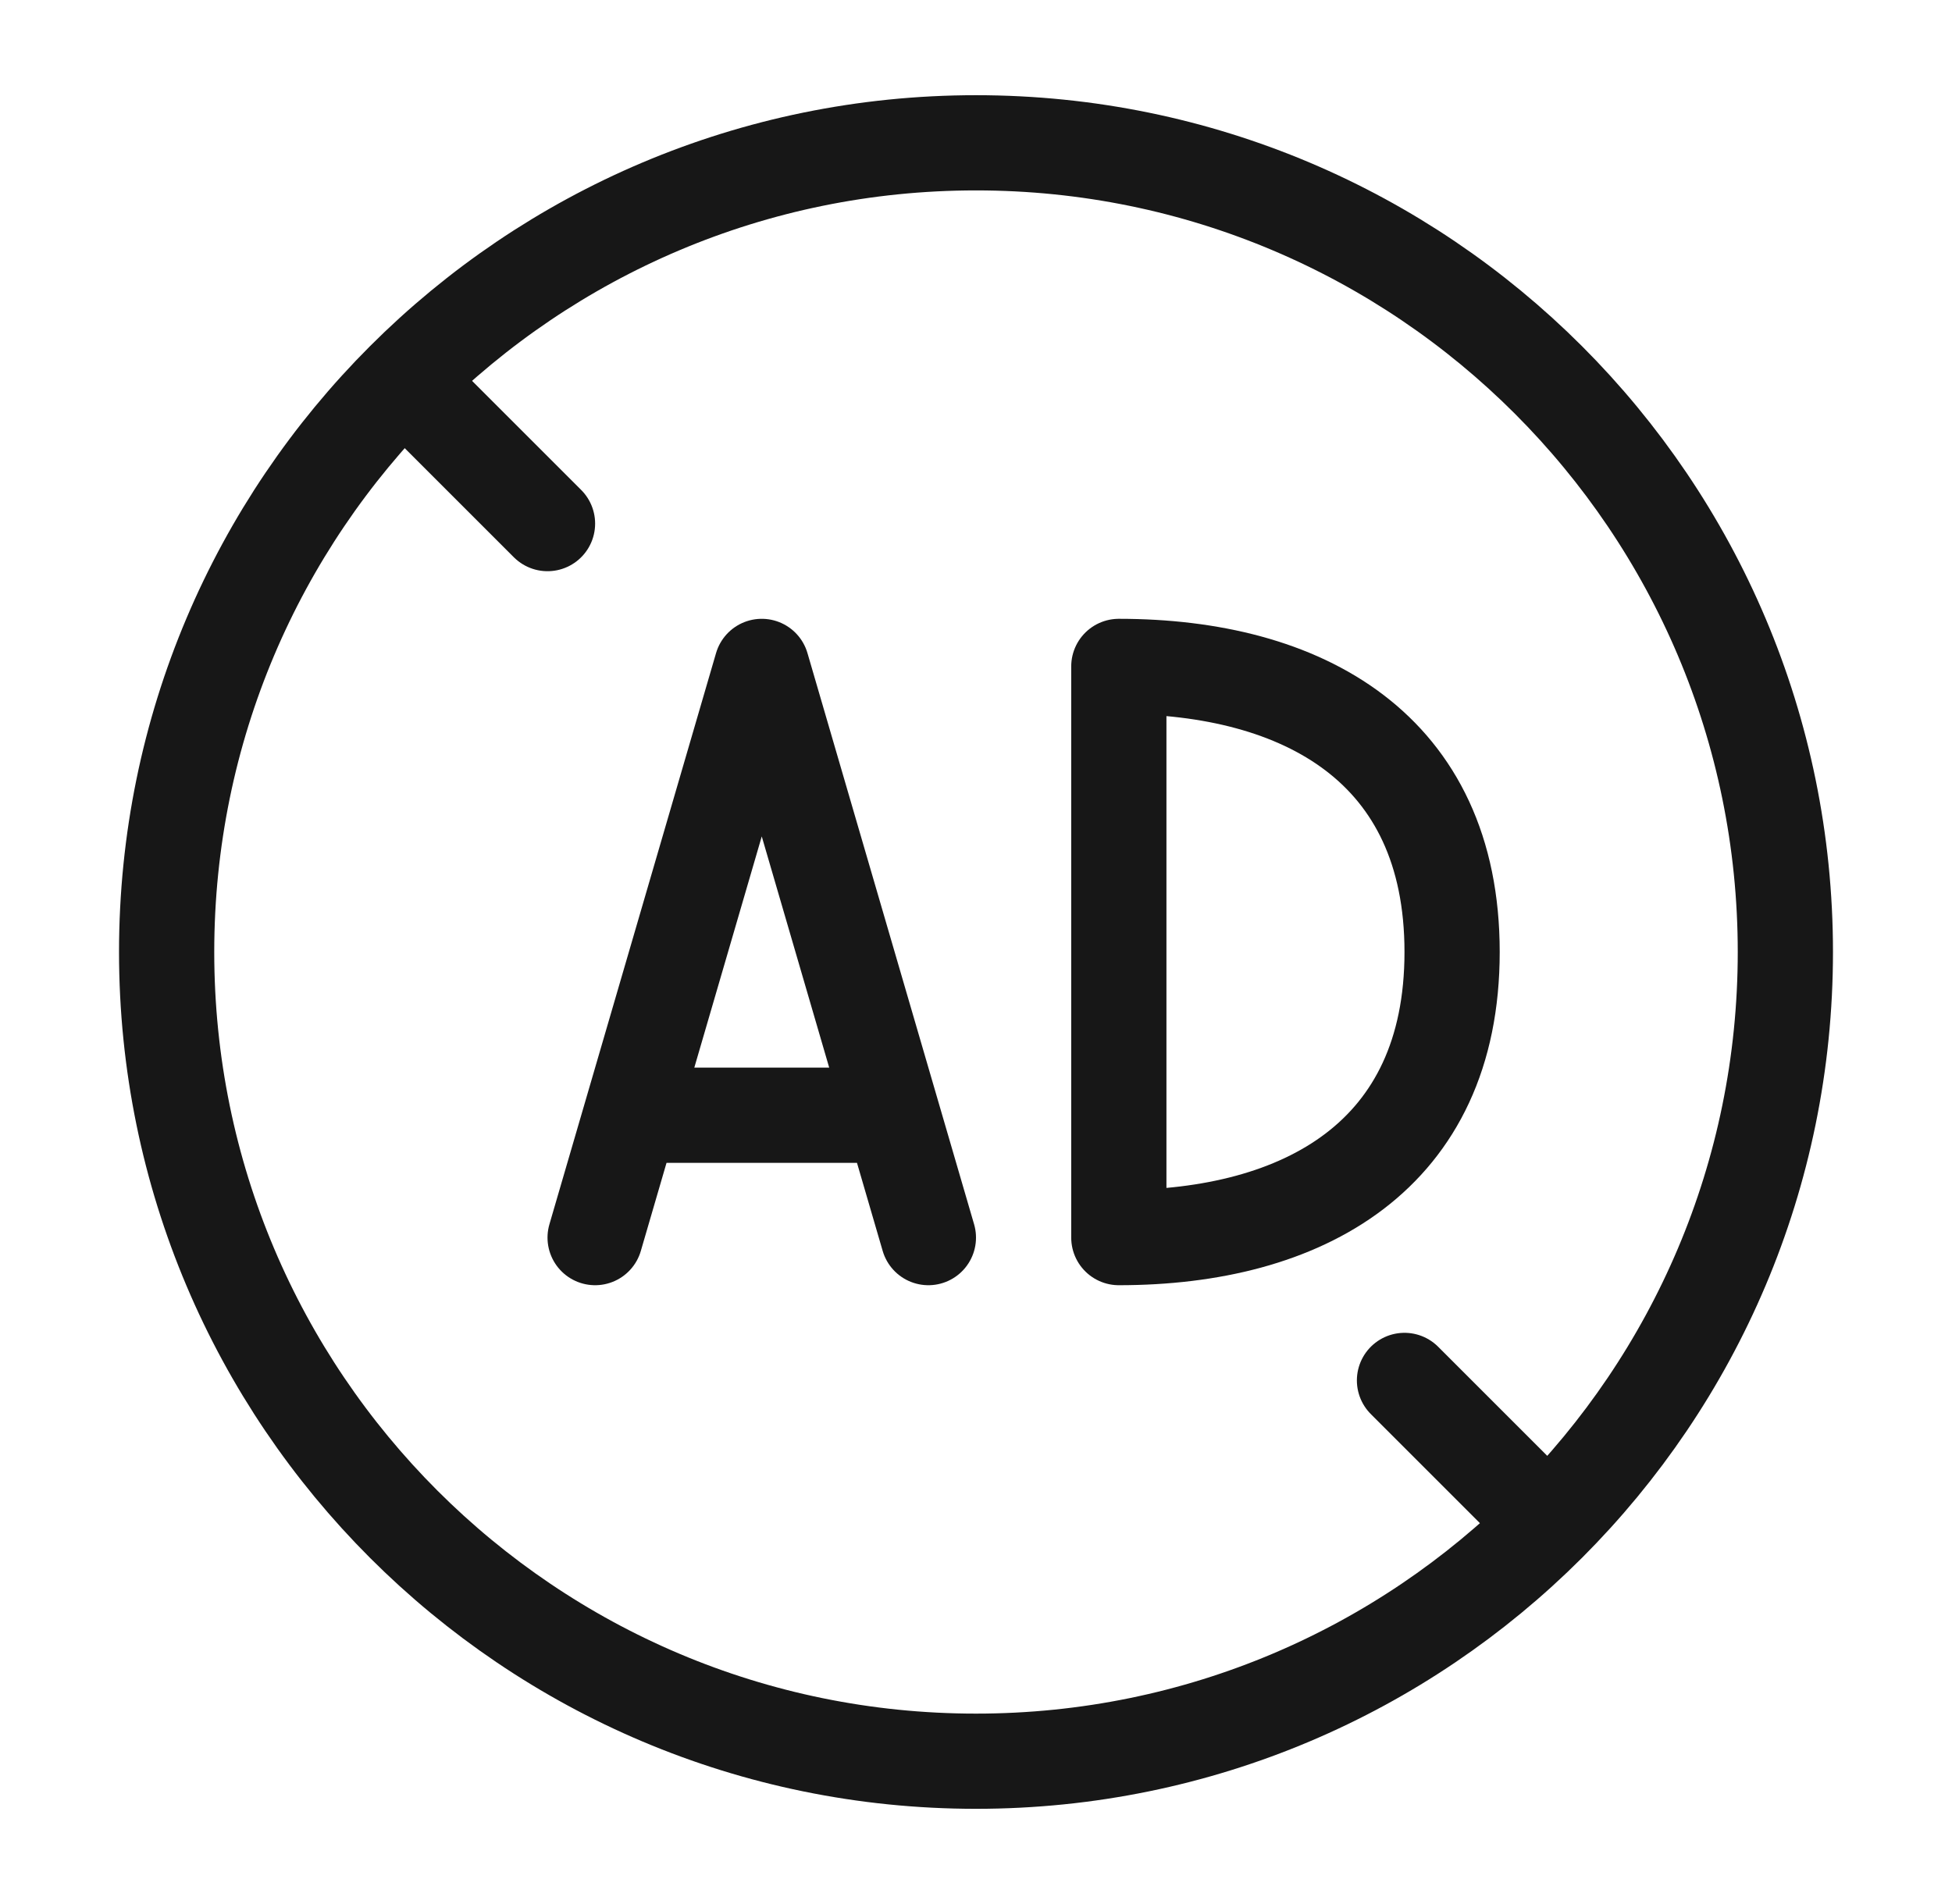 <svg width="41" height="40" viewBox="0 0 41 40" fill="none" xmlns="http://www.w3.org/2000/svg"><path d="M20.5 37C29.889 37 37.5 29.389 37.5 20C37.5 10.611 29.889 3 20.5 3C11.111 3 3.5 10.611 3.5 20C3.5 29.389 11.111 37 20.5 37Z" stroke="#171717" stroke-width="2" stroke-linecap="round" stroke-linejoin="round"/><path d="M32.5 32L29.5 29" stroke="#171717" stroke-width="2" stroke-linecap="round" stroke-linejoin="round"/><path d="M8.5 8L11.5 11" stroke="#171717" stroke-width="2" stroke-linecap="round" stroke-linejoin="round"/><path d="M12.5 26L13.25 23.429M13.25 23.429L16 14L18.75 23.429M13.25 23.429H18.75M19.5 26L18.75 23.429" stroke="#171717" stroke-width="2" stroke-linecap="round" stroke-linejoin="round"/><path d="M30.5 20C30.5 24.286 27.366 26 23.5 26V14C27.366 14 30.5 15.714 30.5 20Z" stroke="#171717" stroke-width="2" stroke-linecap="round" stroke-linejoin="round"/></svg>